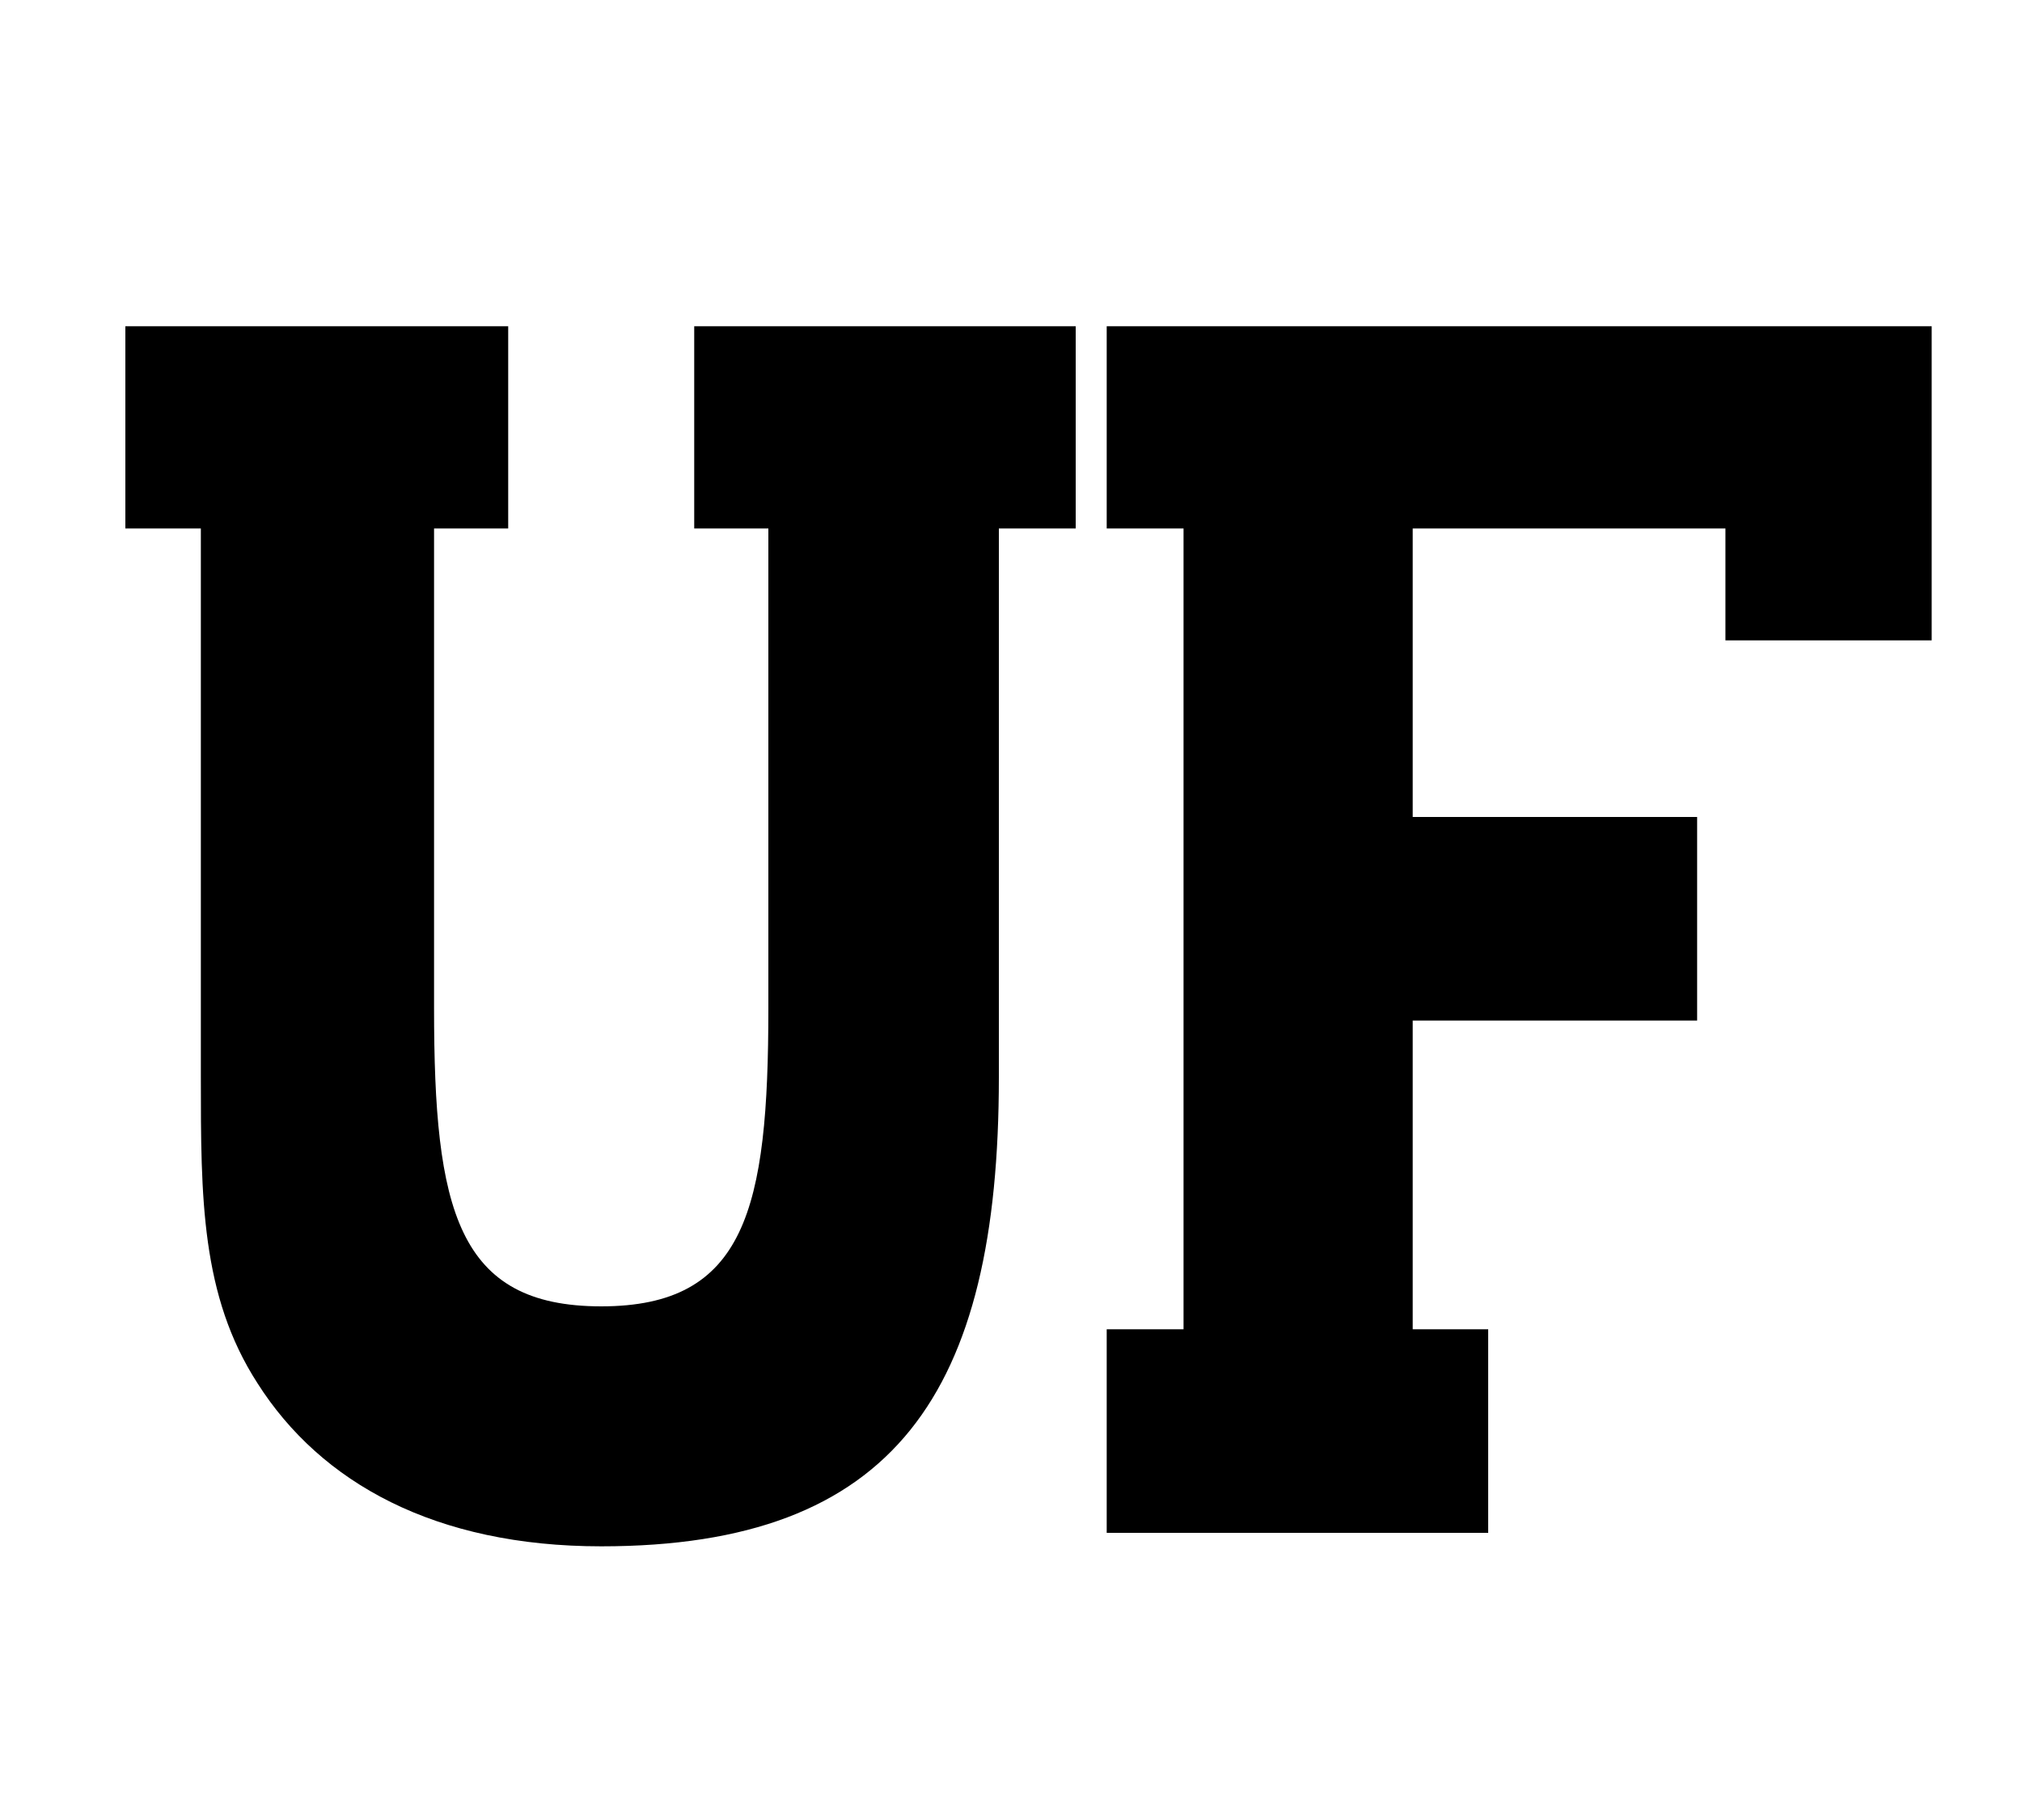 <?xml version="1.0" encoding="utf-8"?>
<!-- Generator: Adobe Illustrator 18.1.1, SVG Export Plug-In . SVG Version: 6.00 Build 0)  -->
<svg version="1.1" id="Layer_1" xmlns="http://www.w3.org/2000/svg" xmlns:xlink="http://www.w3.org/1999/xlink" x="0px" y="0px"
	 viewBox="0 0 150 135" enable-background="new 0 0 150 135" xml:space="preserve">
<rect x="-1" y="-0.8" display="none" fill="#002F87" width="152.6" height="136.8"/>
<polygon fill="currentColor" points="82.1,24.2 82.1,39.2 87.8,39.2 87.8,98.6 82.1,98.6 82.1,113.7 110.4,113.7 110.4,98.6 104.8,98.6 
	104.8,75.7 125.9,75.7 125.9,60.6 104.8,60.6 104.8,39.2 128,39.2 128,47.5 143.3,47.5 143.3,24.2 "/>
<g>
	<defs>
		<rect id="SVGID_1_" x="9.3" y="24.2" width="134" height="90.5"/>
	</defs>
	<clipPath id="SVGID_2_">
		<use xlink:href="#SVGID_1_"  overflow="visible"/>
	</clipPath>
	<path clip-path="url(#SVGID_2_)" fill="currentColor" d="M74.1,79.9V39.2h5.7v-15H51.5v15H57v35.6c0,14.9-1.7,22.1-12.4,22.1
		s-12.4-7.2-12.4-22.1V39.2h5.5v-15H9.3v15h5.6v40.7c0,8.9,0,16.2,4.2,22.7c4.7,7.4,13.2,12.1,25.5,12.1
		C66.4,114.7,74.1,103.3,74.1,79.9"/>
</g>
</svg>
